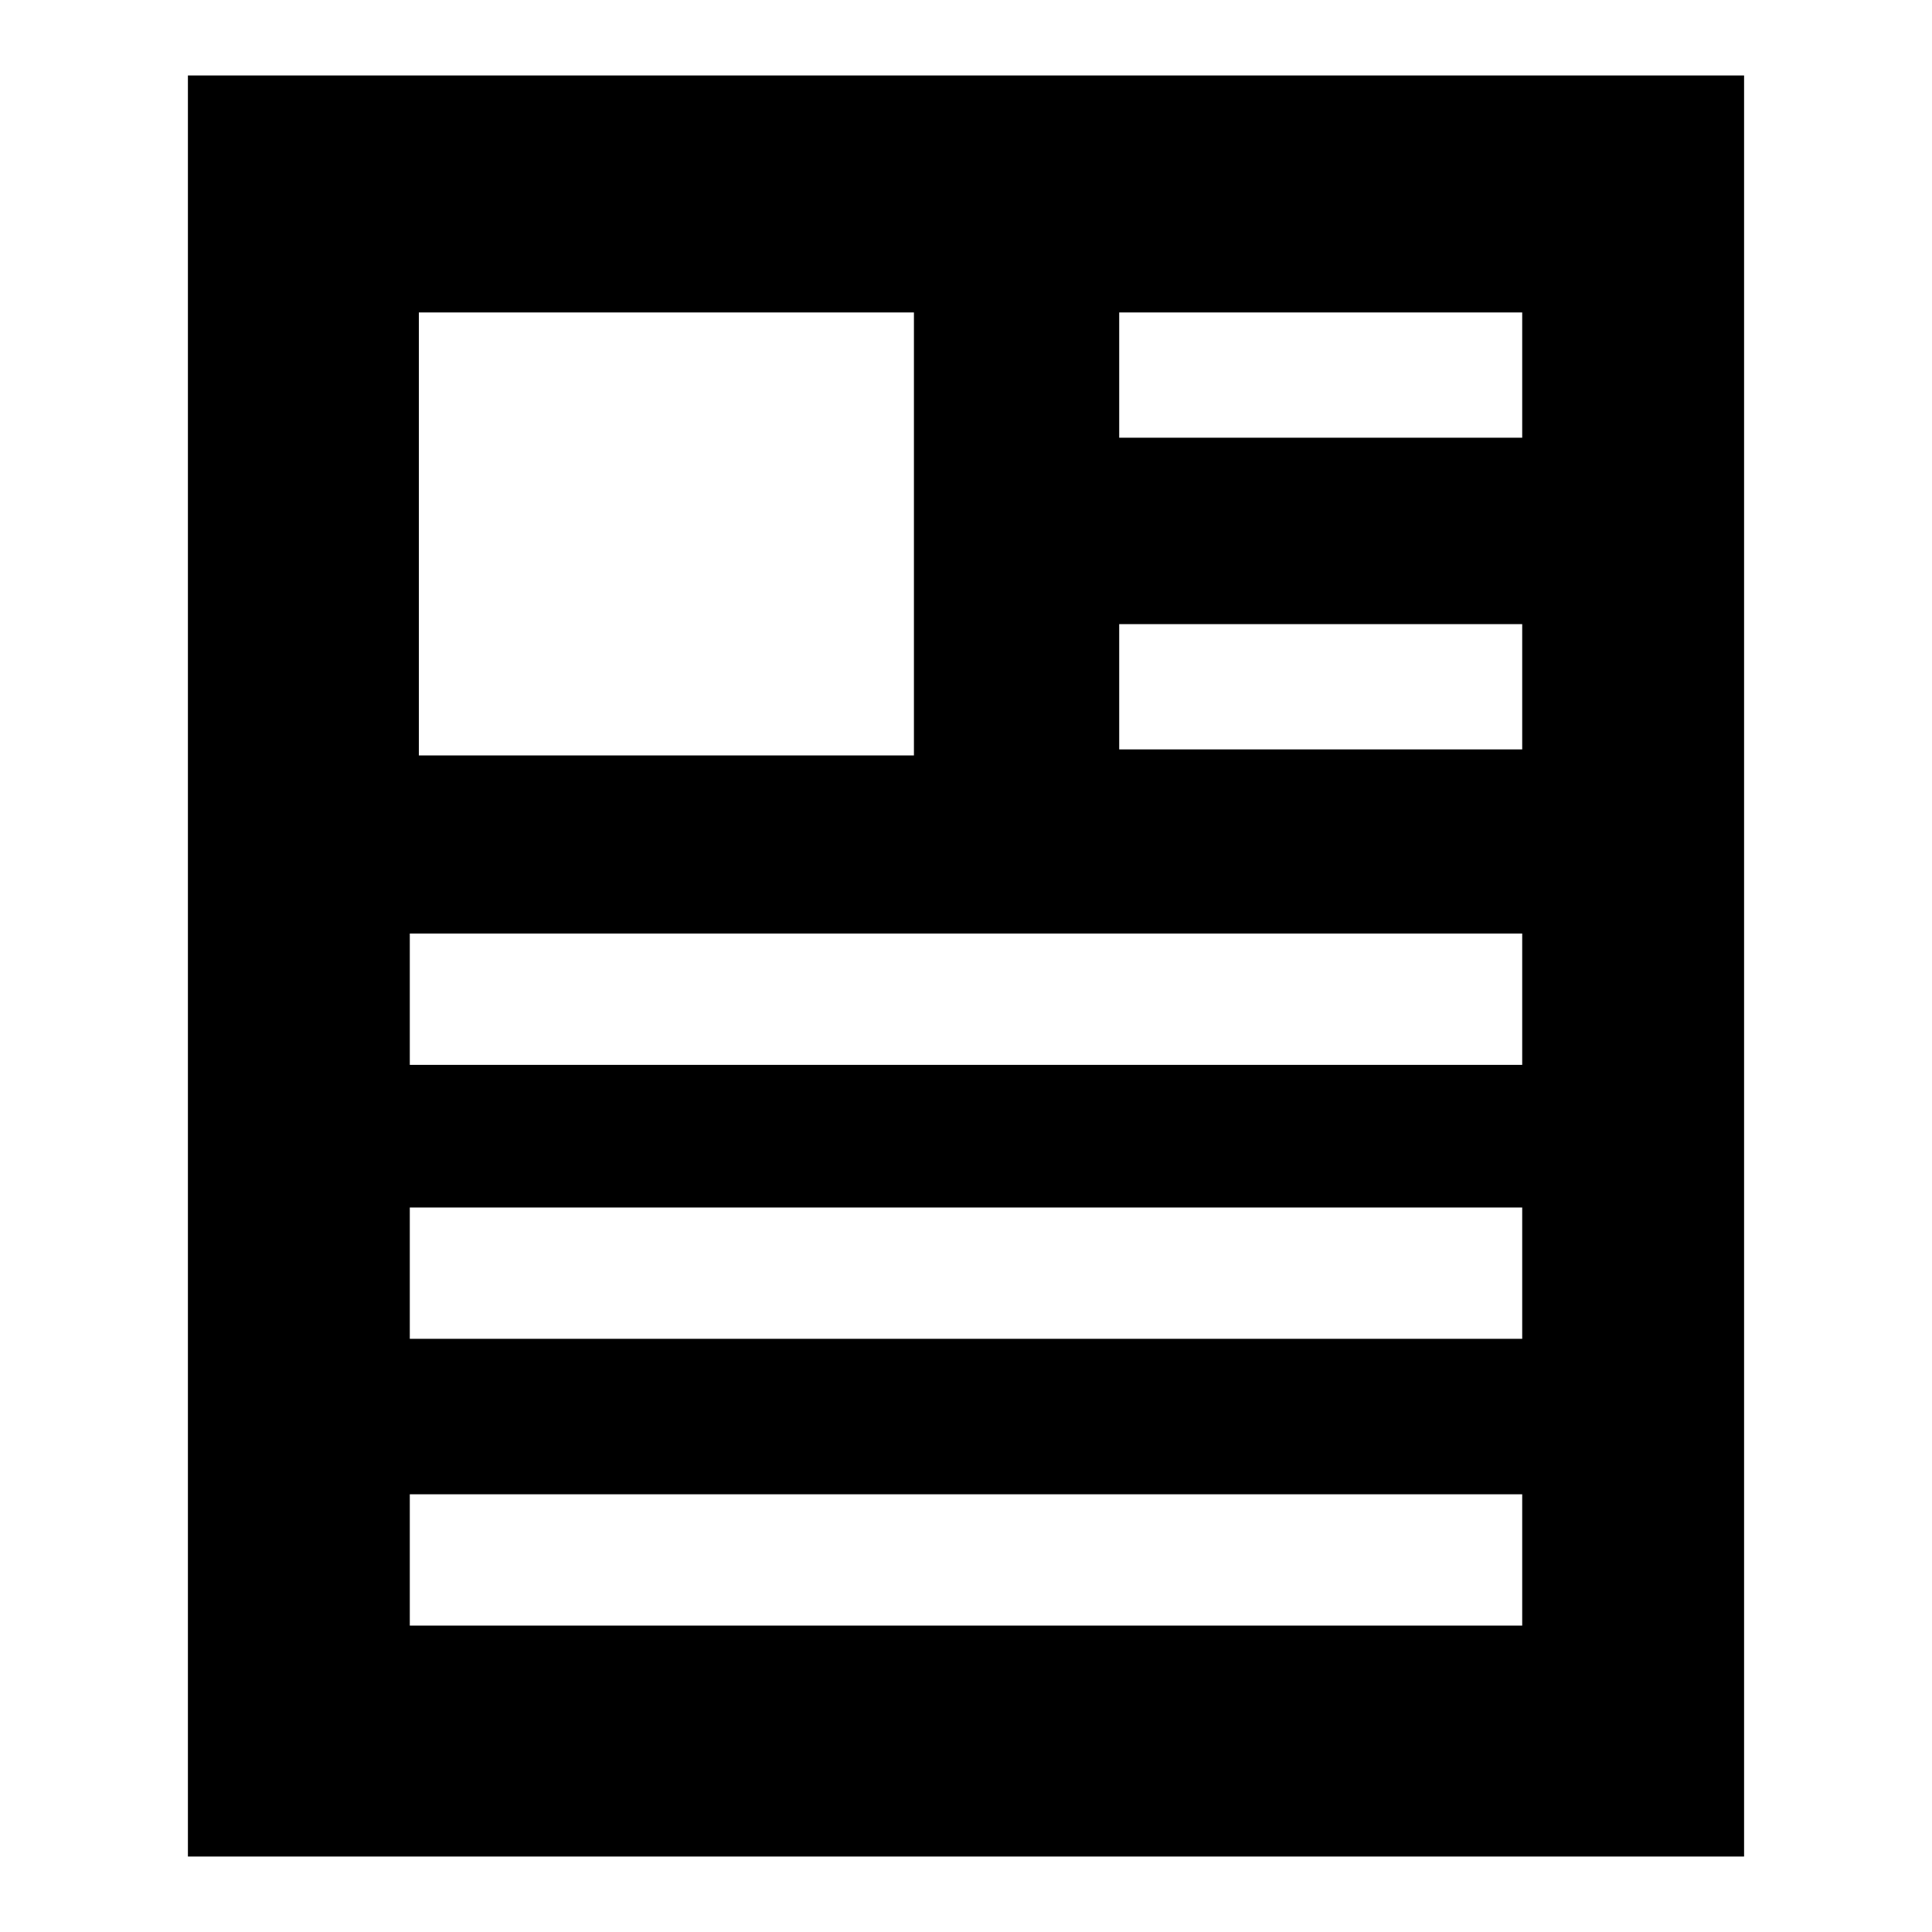 <?xml version="1.0" encoding="utf-8"?>
<!-- Svg Vector Icons : http://www.onlinewebfonts.com/icon -->
<!DOCTYPE svg PUBLIC "-//W3C//DTD SVG 1.1//EN" "http://www.w3.org/Graphics/SVG/1.1/DTD/svg11.dtd">
<svg version="1.1" xmlns="http://www.w3.org/2000/svg" xmlns:xlink="http://www.w3.org/1999/xlink" x="0px" y="0px" viewBox="0 0 256 256" enable-background="new 0 0 256 256" xml:space="preserve">
<g><g><path fill="#000000" d="M24.9,10v236h206.2V10H24.9z M55.5,41.4h65.6v58.7H55.5V41.4z M201.7,215.4H54.3V198h147.4V215.4z M201.7,177.4H54.3V160h147.4V177.4z M201.7,141.1H54.3v-17.4h147.4V141.1z M201.7,99.3h-53.4V82.7h53.4V99.3L201.7,99.3z M201.7,58h-53.4V41.4h53.4V58L201.7,58z"/></g></g>
</svg>